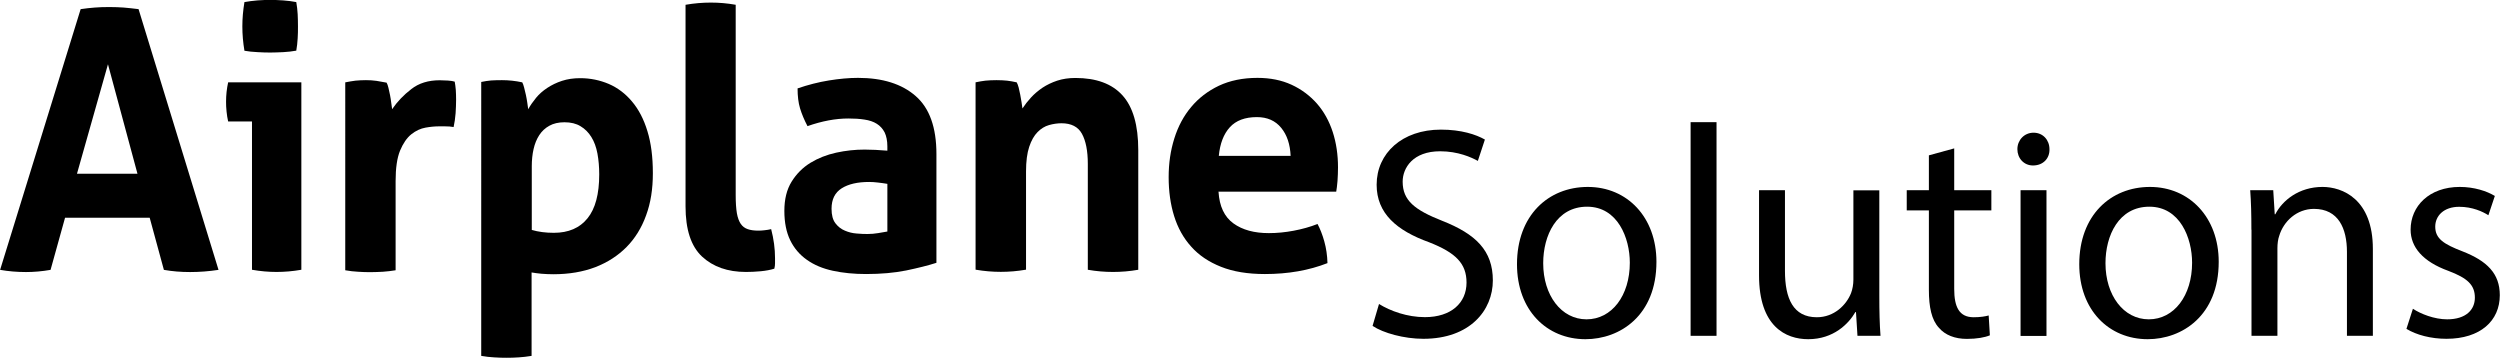 <?xml version="1.0" encoding="UTF-8"?>
<svg id="Layer_1" xmlns="http://www.w3.org/2000/svg" viewBox="0 0 251.7 36">
  <path d="M8.12.92c.5-.07.98-.13,1.43-.16.45-.04.95-.05,1.5-.05.48,0,.94.02,1.4.05.45.04.95.09,1.5.16l8.05,26.25c-.98.15-1.93.22-2.86.22s-1.79-.07-2.64-.22l-1.43-5.25H6.55l-1.46,5.25c-.86.15-1.68.22-2.47.22-.88,0-1.75-.07-2.61-.22L8.12.92ZM13.84,17.49l-2.97-11.02-3.12,11.02h6.08Z"/>
  <path d="M25.36,12.23h-2.39c-.07-.32-.13-.65-.16-1-.04-.35-.05-.69-.05-1,0-.66.07-1.3.21-1.94h7.37v18.87c-.86.15-1.69.22-2.5.22s-1.61-.07-2.47-.22v-14.93ZM24.61,5.11c-.14-.83-.21-1.64-.21-2.45s.07-1.6.21-2.45c.4-.07.84-.13,1.31-.17.47-.03.89-.05,1.27-.05.4,0,.85.02,1.32.05.48.04.92.09,1.32.17.07.41.12.82.14,1.22.02.4.03.81.03,1.22s0,.79-.03,1.21c-.02.41-.07.83-.14,1.24-.41.07-.84.13-1.31.15-.46.02-.9.04-1.3.04s-.81-.01-1.29-.04c-.48-.02-.92-.07-1.32-.14Z"/>
  <path d="M34.77,8.29c.36-.07.7-.13,1.02-.17.32-.03.68-.05,1.05-.05s.71.02,1.06.07c.34.05.68.11,1.02.18.07.12.14.3.19.53.06.23.11.47.16.73.05.26.09.51.12.77.04.26.07.47.09.64.52-.76,1.16-1.43,1.93-2.02.76-.6,1.72-.89,2.86-.89.24,0,.51.01.83.03.31.02.53.06.68.11.05.24.08.52.11.84.02.32.03.64.03.99,0,.42-.02.86-.05,1.35-.04.49-.1.95-.2,1.39-.26-.05-.55-.07-.88-.07h-.59c-.4,0-.86.04-1.36.13-.5.09-.98.31-1.43.67-.45.36-.83.92-1.13,1.64-.3.73-.45,1.75-.45,3.07v8.98c-.43.07-.86.12-1.29.15-.43.02-.85.04-1.25.04s-.82-.01-1.23-.04c-.42-.02-.85-.07-1.3-.15V8.29h0Z"/>
  <path d="M48.46,8.25c.33-.07.67-.12.99-.15.32-.02.69-.03,1.09-.03.67,0,1.35.07,2.04.22.07.12.13.3.19.53.06.23.12.48.18.75.06.27.1.53.14.79.04.26.07.47.09.64.21-.39.48-.77.79-1.15.31-.38.69-.71,1.13-1,.44-.29.93-.53,1.48-.71.55-.18,1.16-.27,1.83-.27,1.03,0,1.98.2,2.88.58.9.39,1.68.98,2.34,1.77.67.79,1.19,1.79,1.55,2.98.37,1.19.55,2.61.55,4.23s-.22,3-.68,4.25c-.45,1.25-1.11,2.32-1.97,3.19-.86.87-1.91,1.55-3.15,2.03-1.24.47-2.64.71-4.22.71-.4,0-.81-.02-1.2-.05-.39-.04-.72-.08-.99-.13v8.4c-.45.08-.89.12-1.3.15-.42.03-.83.04-1.23.04s-.82-.01-1.23-.04c-.42-.02-.85-.07-1.31-.15V8.25h0ZM53.54,23.15c.65.19,1.38.29,2.22.29,1.48,0,2.61-.49,3.39-1.46.79-.97,1.18-2.45,1.18-4.42,0-.75-.06-1.45-.18-2.1-.12-.64-.32-1.2-.61-1.66-.28-.46-.65-.83-1.09-1.09-.44-.27-.98-.4-1.62-.4-.6,0-1.11.12-1.52.35-.42.23-.76.55-1.02.95-.26.4-.45.87-.57,1.4-.12.53-.18,1.11-.18,1.71v6.43Z"/>
  <path d="M69.03.48c.86-.15,1.7-.22,2.54-.22s1.64.07,2.5.22v19.16c0,.75.04,1.36.12,1.83.08.46.22.82.39,1.07.18.26.41.43.7.53.28.1.64.15,1.07.15.19,0,.4-.01.63-.04.22-.02.44-.06.66-.11.26,1,.39,1.97.39,2.92v.53c0,.16-.02.33-.07.53-.38.12-.84.21-1.38.26-.53.05-1.03.07-1.48.07-1.84,0-3.31-.52-4.42-1.55-1.11-1.04-1.66-2.72-1.66-5.06V.48h0Z"/>
  <path d="M89.34,14.75c0-.58-.1-1.06-.28-1.43-.19-.36-.45-.65-.79-.86-.33-.21-.75-.35-1.23-.42-.49-.08-1.03-.11-1.63-.11-1.29,0-2.66.26-4.11.77-.33-.63-.58-1.23-.75-1.79-.17-.56-.25-1.23-.25-2.01,1.05-.36,2.1-.63,3.15-.8,1.05-.17,2.03-.26,2.93-.26,2.48,0,4.42.61,5.81,1.83,1.4,1.22,2.09,3.17,2.09,5.84v10.95c-.84.27-1.85.52-3.04.77-1.19.24-2.54.36-4.04.36-1.22,0-2.33-.11-3.35-.33-1.01-.22-1.88-.58-2.61-1.1-.73-.51-1.29-1.17-1.68-1.97-.39-.8-.59-1.79-.59-2.96s.24-2.15.73-2.94c.49-.79,1.12-1.42,1.9-1.9.77-.47,1.64-.81,2.59-1.02.96-.21,1.91-.31,2.86-.31.69,0,1.46.04,2.29.11v-.44ZM89.34,18.51c-.28-.05-.6-.09-.93-.13-.33-.04-.63-.06-.9-.06-1.17,0-2.09.21-2.77.64-.68.43-1.02,1.11-1.02,2.06,0,.64.13,1.12.39,1.46.26.34.58.59.95.74.37.16.76.26,1.18.29.42.04.78.05,1.1.05.36,0,.71-.03,1.07-.09.36-.06.67-.12.93-.16v-4.82Z"/>
  <path d="M98.21,8.29c.33-.07.67-.13,1-.17.33-.03.7-.05,1.11-.05s.76.02,1.07.05c.31.04.63.09.97.17.07.12.14.3.2.53.06.23.11.48.16.73.05.26.09.51.13.75.04.24.07.45.09.62.24-.37.52-.73.86-1.1.33-.36.72-.69,1.16-.99.44-.29.94-.53,1.48-.71.55-.18,1.16-.27,1.83-.27,2.1,0,3.68.58,4.74,1.75,1.06,1.17,1.59,3.01,1.59,5.51v12.05c-.86.15-1.7.22-2.54.22s-1.68-.07-2.54-.22v-10.66c0-1.31-.2-2.32-.59-3.03-.39-.71-1.08-1.06-2.06-1.06-.4,0-.82.06-1.25.18-.43.12-.82.36-1.16.71-.35.35-.63.85-.84,1.48-.21.63-.32,1.46-.32,2.48v9.89c-.86.15-1.71.22-2.54.22s-1.68-.07-2.54-.22V8.29h0Z"/>
  <path d="M122.68,19.31c.09,1.46.59,2.52,1.5,3.18.91.66,2.1.98,3.57.98.81,0,1.64-.08,2.49-.24.85-.16,1.65-.38,2.41-.68.26.49.49,1.07.68,1.75.19.68.3,1.41.32,2.19-1.86.73-3.96,1.1-6.3,1.1-1.72,0-3.19-.24-4.42-.73-1.23-.49-2.23-1.16-3-2.03-.78-.86-1.35-1.89-1.72-3.08-.37-1.19-.55-2.5-.55-3.91s.19-2.69.57-3.9c.38-1.22.95-2.28,1.7-3.17.75-.9,1.68-1.61,2.79-2.14,1.11-.52,2.4-.79,3.88-.79,1.29,0,2.43.23,3.43.69,1,.46,1.85,1.1,2.56,1.9.7.8,1.23,1.76,1.59,2.86.36,1.11.53,2.3.53,3.56,0,.46-.02.92-.05,1.37-.04.45-.08.81-.13,1.08h-11.87ZM129.94,15.7c-.05-1.17-.36-2.11-.95-2.83-.59-.72-1.4-1.08-2.45-1.08-1.19,0-2.1.34-2.72,1.02-.62.68-.99,1.64-1.11,2.88h7.23Z"/>
  <path d="M138.83,30.6c1.16.72,2.86,1.33,4.63,1.33,2.64,0,4.19-1.43,4.19-3.48,0-1.91-1.07-3-3.77-4.06-3.27-1.18-5.28-2.91-5.28-5.79,0-3.18,2.58-5.55,6.47-5.55,2.05,0,3.53.49,4.43,1l-.71,2.15c-.65-.36-1.99-.97-3.8-.97-2.73,0-3.77,1.67-3.77,3.06,0,1.9,1.22,2.85,3.98,3.94,3.38,1.33,5.1,3,5.1,6s-2.29,5.88-7,5.88c-1.93,0-4.04-.58-5.11-1.3l.65-2.21Z"/>
  <path d="M166.77,26.36c0,5.42-3.68,7.79-7.15,7.79-3.89,0-6.89-2.91-6.89-7.55,0-4.91,3.15-7.78,7.13-7.78s6.91,3.06,6.91,7.54ZM155.37,26.51c0,3.21,1.81,5.64,4.36,5.64s4.36-2.39,4.36-5.7c0-2.49-1.22-5.64-4.3-5.64s-4.42,2.9-4.42,5.69Z"/>
  <path d="M172.82,12.3h-2.61v21.51h2.61V12.3Z"/>
  <path d="M189.21,29.81c0,1.52.03,2.85.12,4h-2.32l-.15-2.39h-.06c-.68,1.18-2.2,2.73-4.75,2.73-2.26,0-4.95-1.28-4.95-6.42v-8.58h2.61v8.12c0,2.79.83,4.67,3.21,4.67,1.75,0,2.97-1.24,3.44-2.42.15-.39.24-.88.24-1.36v-9h2.61v10.67Z"/>
  <path d="M196.75,14.94v4.21h3.74v2.03h-3.74v7.91c0,1.82.5,2.85,1.96,2.85.68,0,1.19-.09,1.51-.18l.12,2c-.5.21-1.31.36-2.31.36-1.22,0-2.2-.39-2.82-1.12-.74-.79-1.01-2.09-1.01-3.82v-8h-2.23v-2.03h2.23v-3.51l2.55-.7Z"/>
  <path d="M206.34,15.02c.03.91-.62,1.64-1.66,1.64-.92,0-1.57-.73-1.57-1.64s.69-1.66,1.63-1.66,1.6.73,1.6,1.66ZM203.43,19.15h2.61v14.67h-2.61v-14.67Z"/>
  <path d="M223.38,26.36c0,5.42-3.69,7.79-7.15,7.79-3.89,0-6.89-2.91-6.89-7.55,0-4.91,3.15-7.78,7.12-7.78s6.92,3.06,6.92,7.54ZM211.98,26.51c0,3.21,1.81,5.64,4.36,5.64s4.36-2.39,4.36-5.7c0-2.49-1.22-5.64-4.3-5.64-3.09,0-4.42,2.9-4.42,5.69Z"/>
  <path d="M226.67,23.12c0-1.52-.03-2.76-.12-3.97h2.32l.15,2.42h.06c.71-1.39,2.38-2.75,4.75-2.75,1.99,0,5.07,1.21,5.07,6.24v8.75h-2.61v-8.45c0-2.36-.86-4.33-3.32-4.33-1.72,0-3.06,1.24-3.5,2.72-.12.33-.18.79-.18,1.24v8.82h-2.61v-10.69h0Z"/>
  <path d="M242.94,31.09c.77.51,2.14,1.06,3.44,1.06,1.9,0,2.79-.97,2.79-2.18,0-1.28-.74-1.97-2.67-2.7-2.59-.94-3.8-2.4-3.8-4.15,0-2.36,1.87-4.3,4.95-4.3,1.45,0,2.73.42,3.53.91l-.65,1.94c-.56-.36-1.6-.85-2.94-.85-1.55,0-2.41.91-2.41,2,0,1.21.86,1.76,2.73,2.48,2.49.97,3.77,2.24,3.77,4.42,0,2.58-1.96,4.39-5.37,4.39-1.57,0-3.03-.39-4.03-1l.65-2.02Z"/>
</svg>